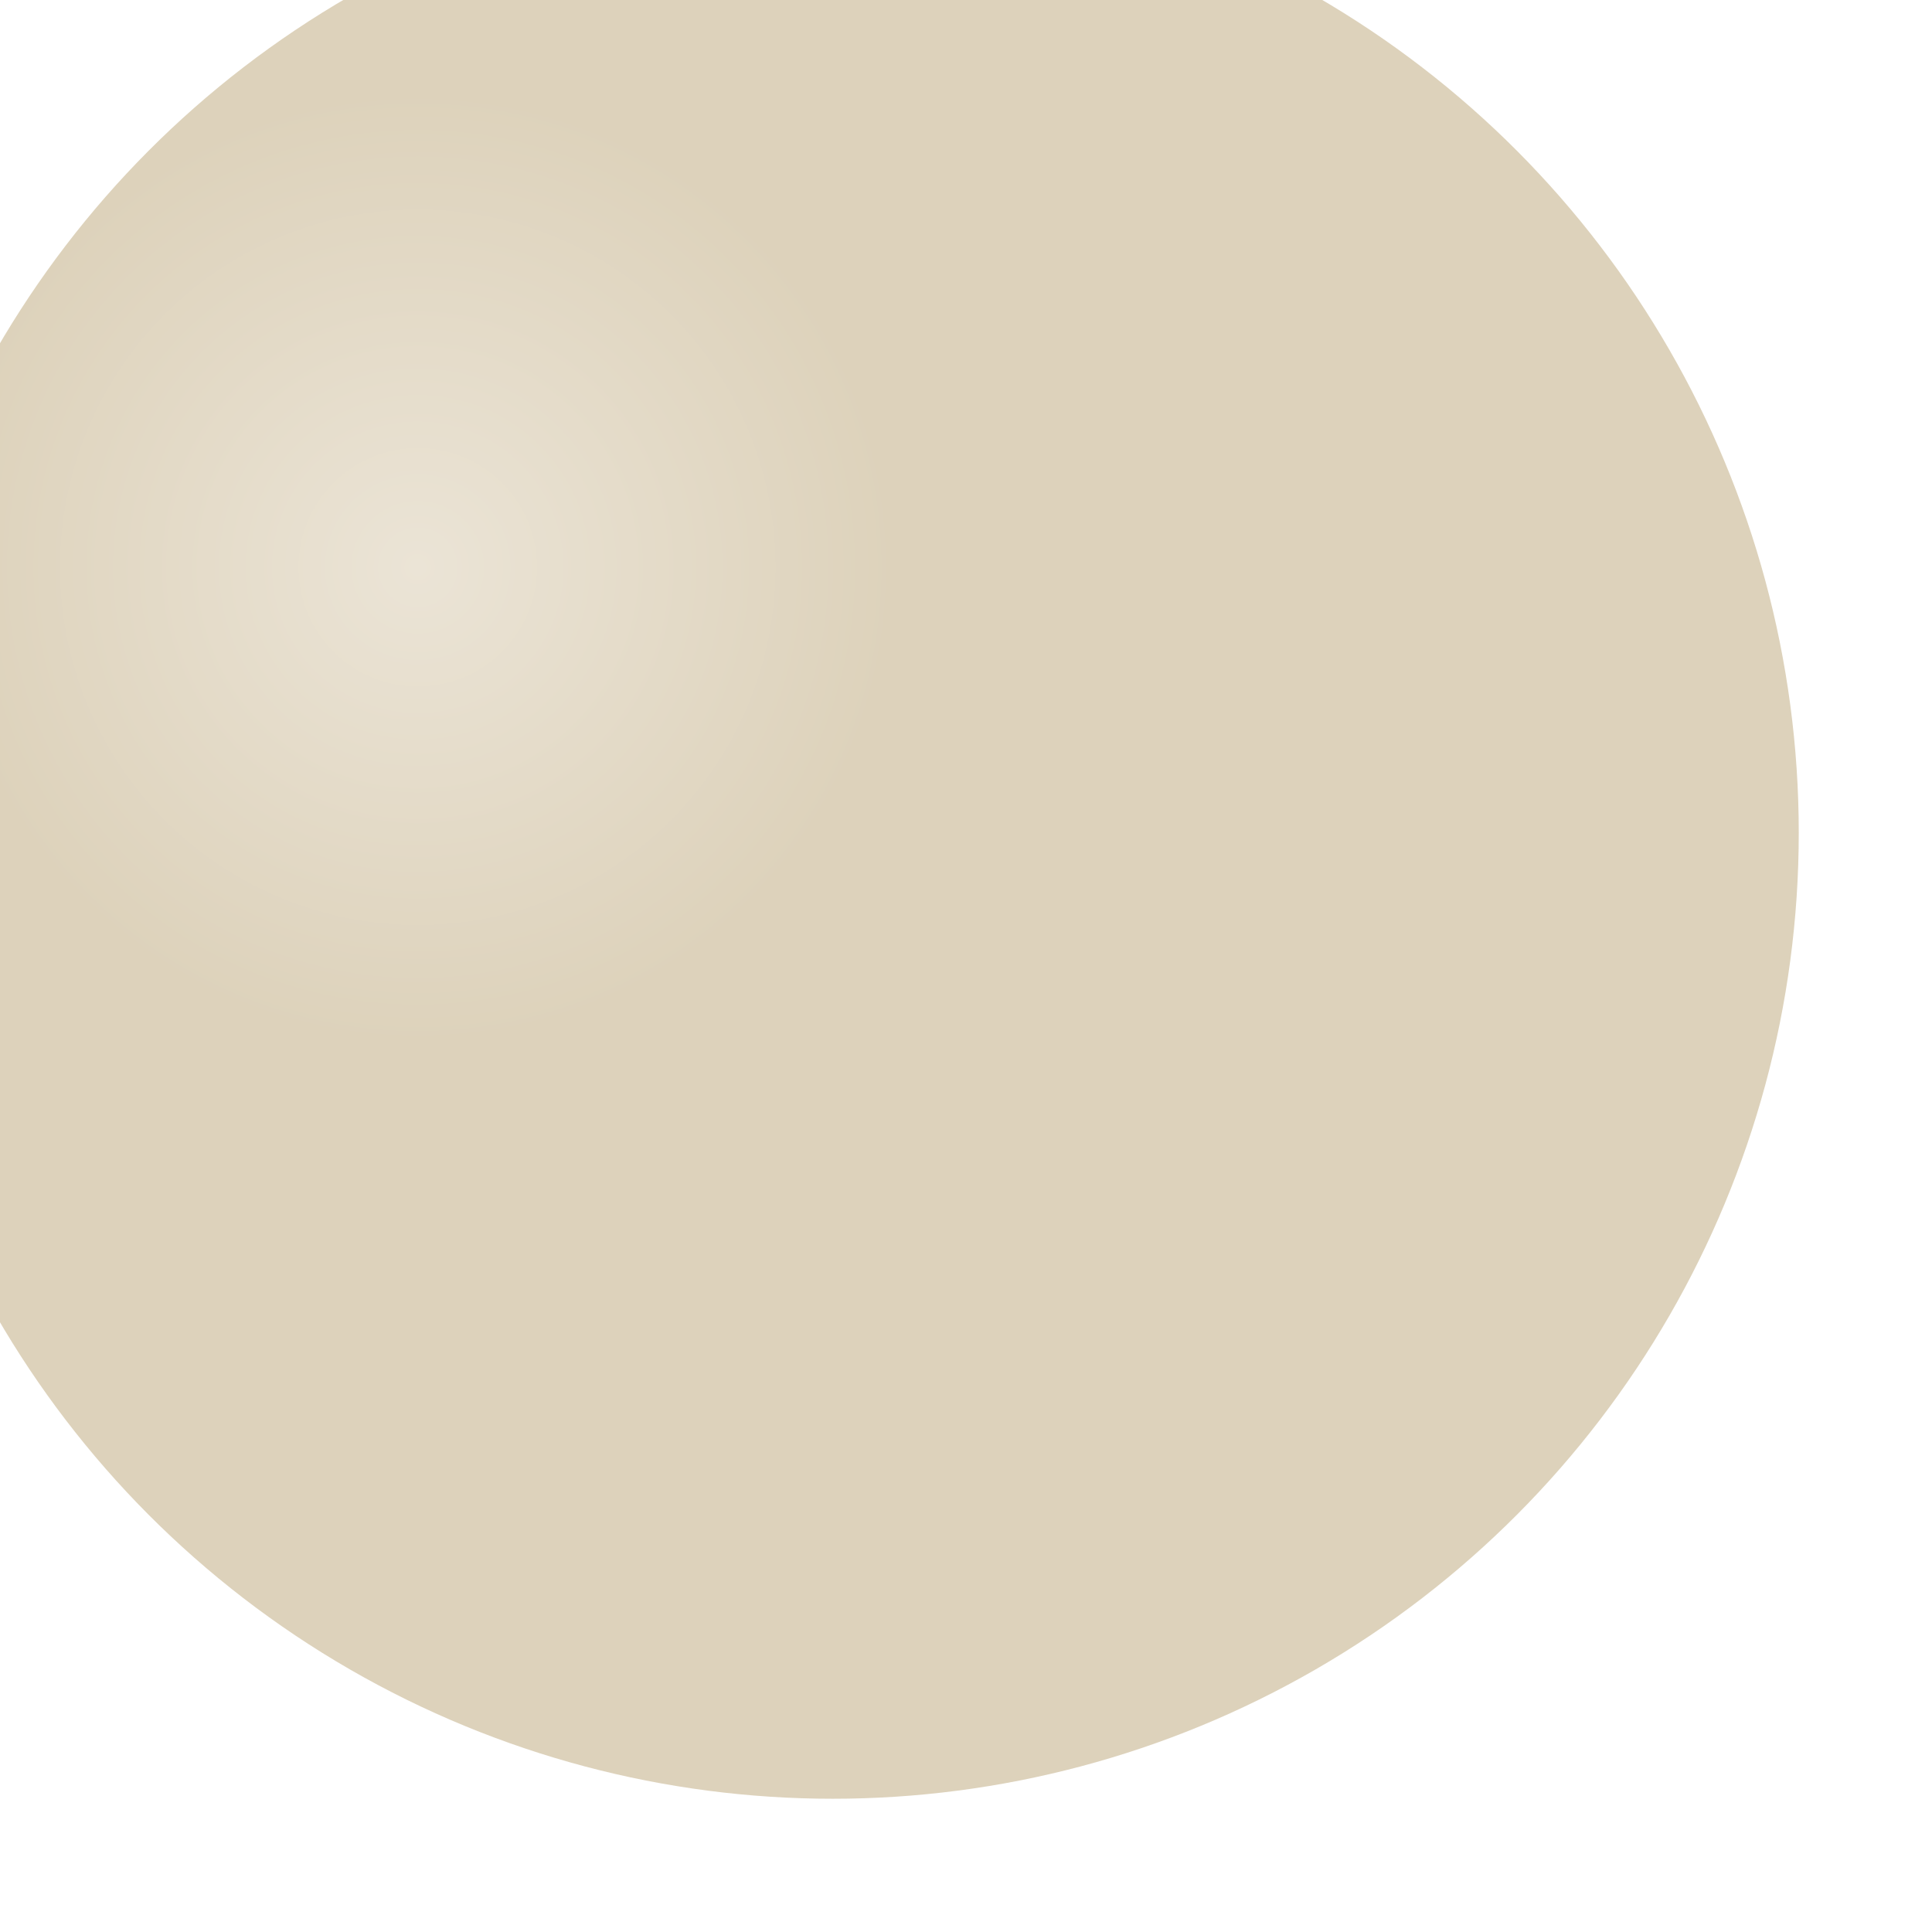 <svg width="30" height="30" viewBox="0 0 30 30" fill="none" xmlns="http://www.w3.org/2000/svg">
<g filter="url(#filter0_i_4885_2165)">
<circle cx="15" cy="15" r="15" fill="url(#paint0_radial_4885_2165)"/>
</g>
<defs>
<filter id="filter0_i_4885_2165" x="-2.069" y="-2.069" width="32.069" height="32.069" filterUnits="userSpaceOnUse" color-interpolation-filters="sRGB">
<feFlood flood-opacity="0" result="BackgroundImageFix"/>
<feBlend mode="normal" in="SourceGraphic" in2="BackgroundImageFix" result="shape"/>
<feColorMatrix in="SourceAlpha" type="matrix" values="0 0 0 0 0 0 0 0 0 0 0 0 0 0 0 0 0 0 127 0" result="hardAlpha"/>
<feOffset dx="-2.069" dy="-2.069"/>
<feGaussianBlur stdDeviation="2.586"/>
<feComposite in2="hardAlpha" operator="arithmetic" k2="-1" k3="1"/>
<feColorMatrix type="matrix" values="0 0 0 0 0 0 0 0 0 0 0 0 0 0 0 0 0 0 0.25 0"/>
<feBlend mode="normal" in2="shape" result="effect1_innerShadow_4885_2165"/>
</filter>
<radialGradient id="paint0_radial_4885_2165" cx="0" cy="0" r="1" gradientUnits="userSpaceOnUse" gradientTransform="translate(8.534 10.862) rotate(45) scale(22.31)">
<stop stop-color="#EBE4D6"/>
<stop offset="0.333" stop-color="#DDD2BB"/>
<stop offset="1" stop-color="#DDD2BB"/>
</radialGradient>
</defs>
</svg>
